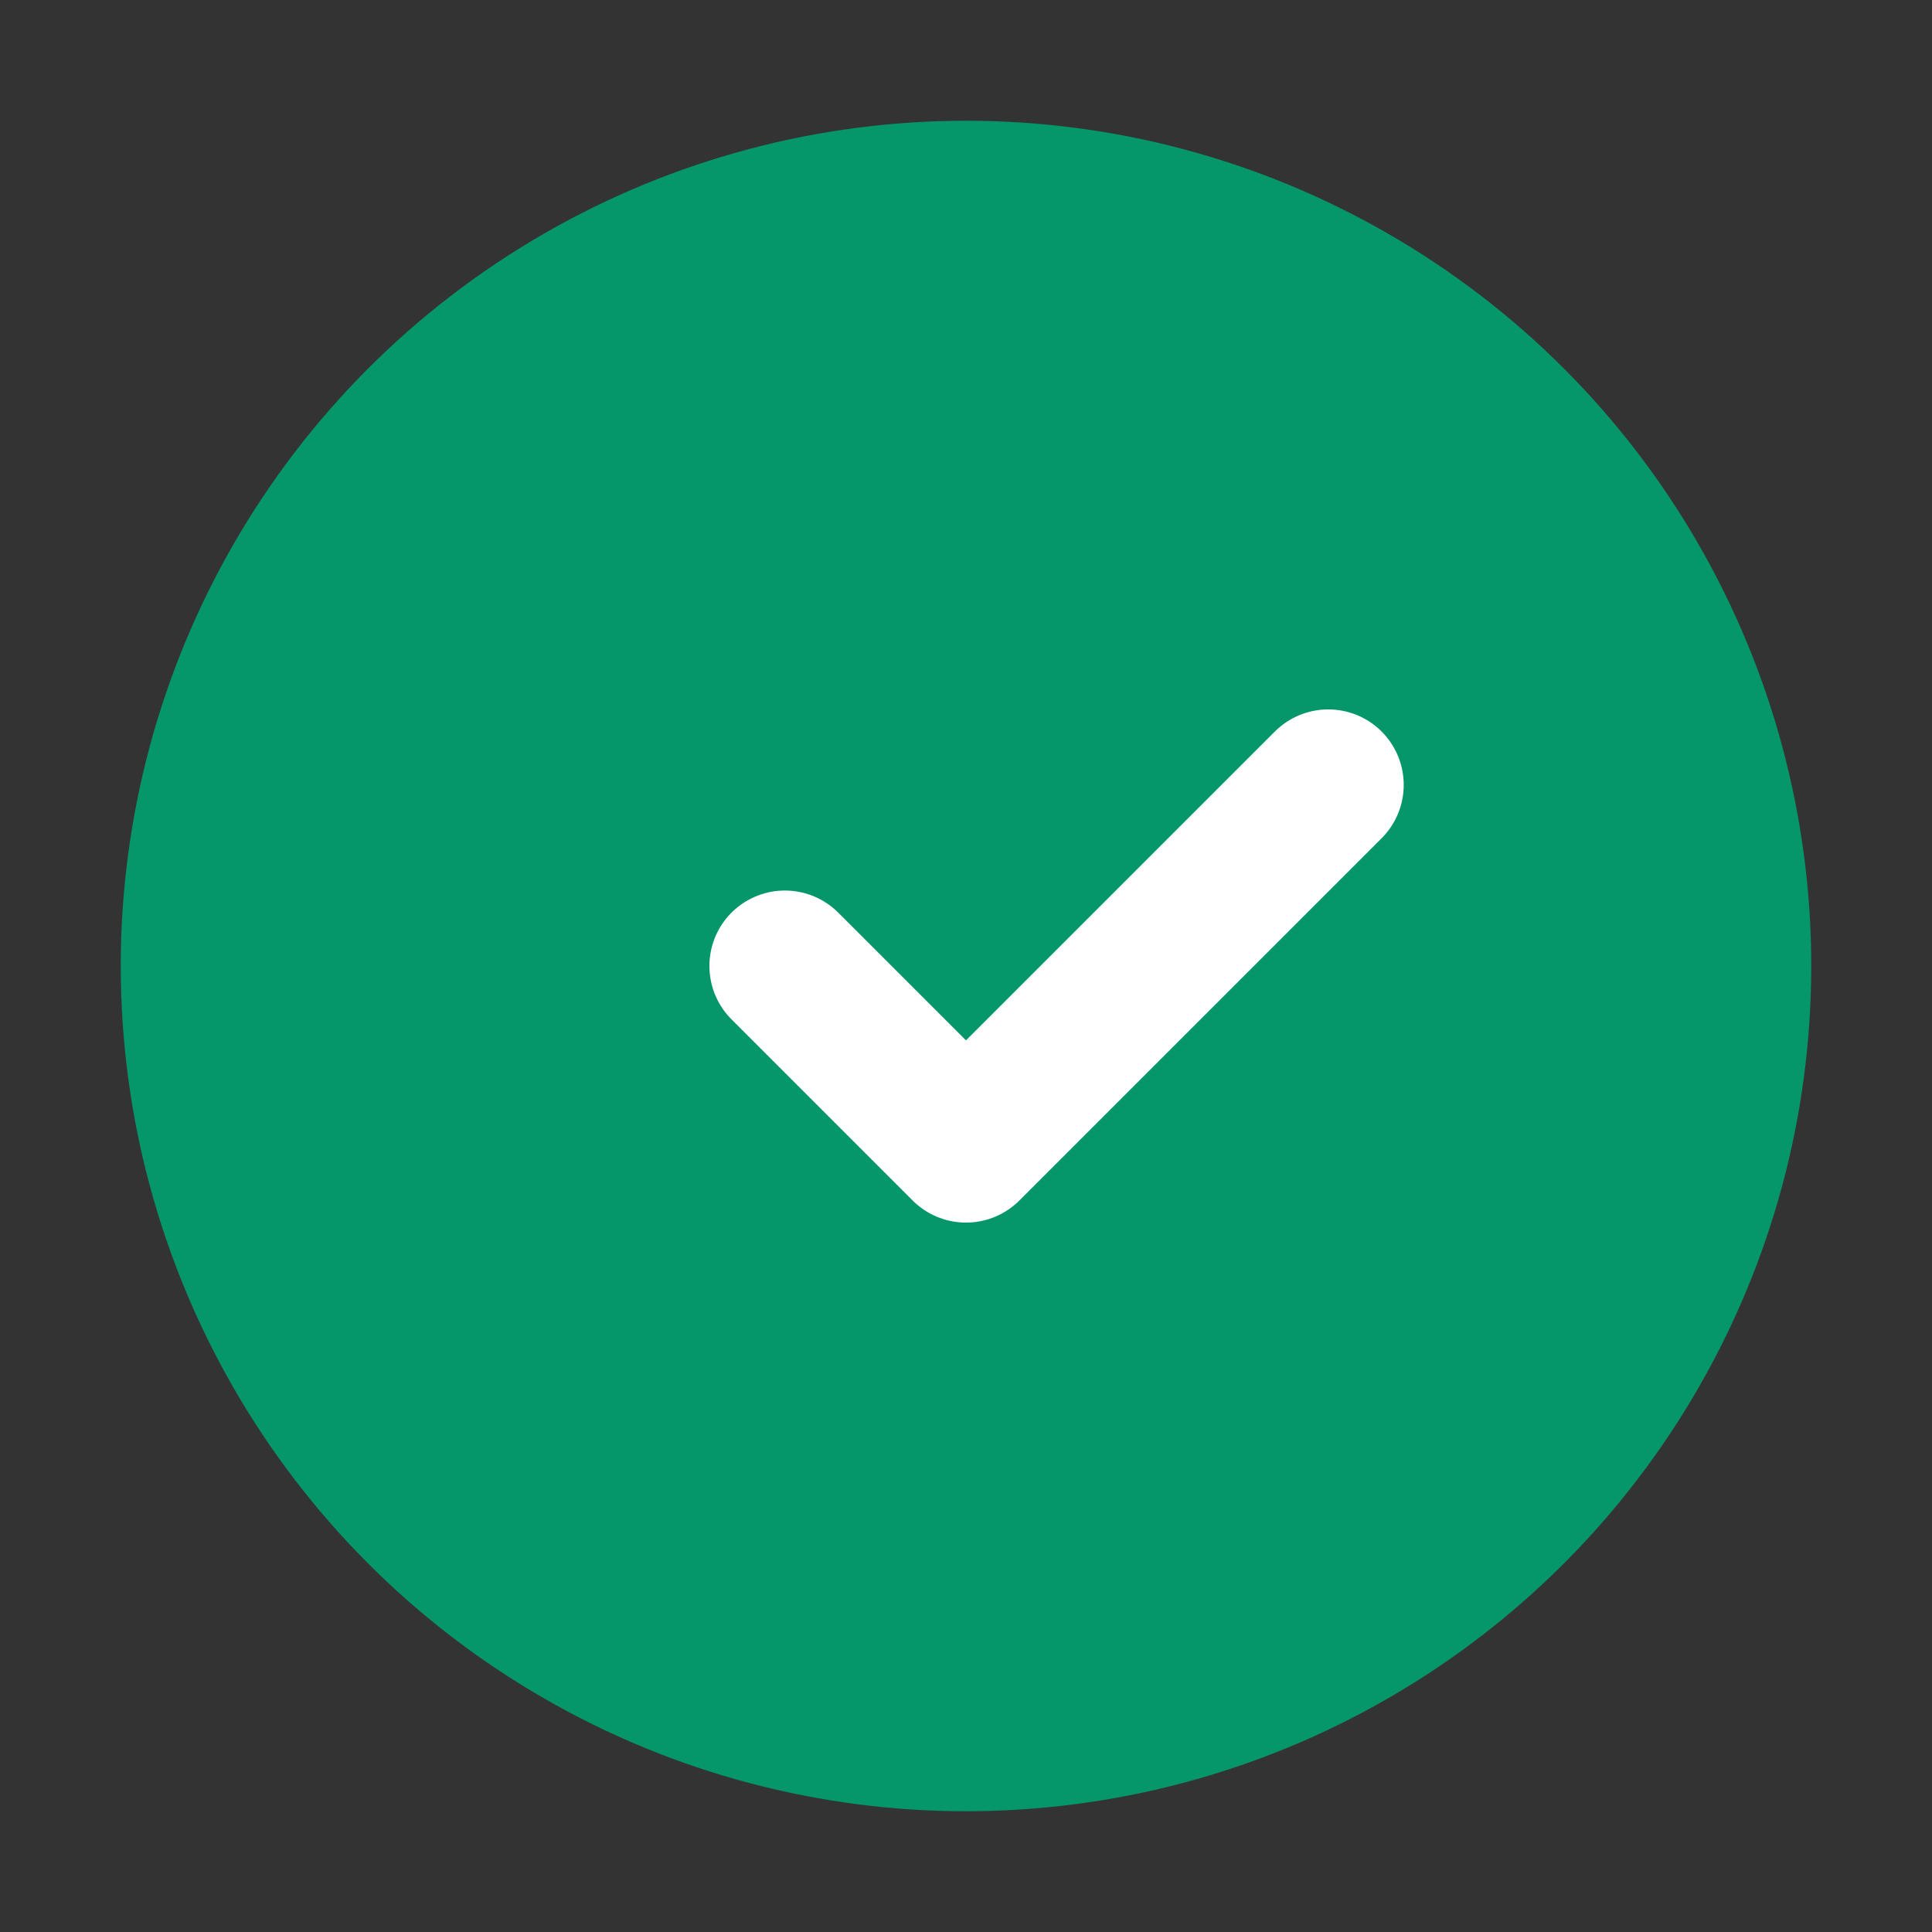 <svg xmlns="http://www.w3.org/2000/svg" viewBox="0 0 32 32">
  <rect x="0" y="0" width="32" height="32" fill="#333333" stroke="none"/>
  <circle cx="16" cy="16" r="14" fill="#059669"/>
  <path d="M13 16l3 3 6-6" stroke="white" stroke-width="2.5" fill="none" stroke-linecap="round" stroke-linejoin="round"/>
</svg>
